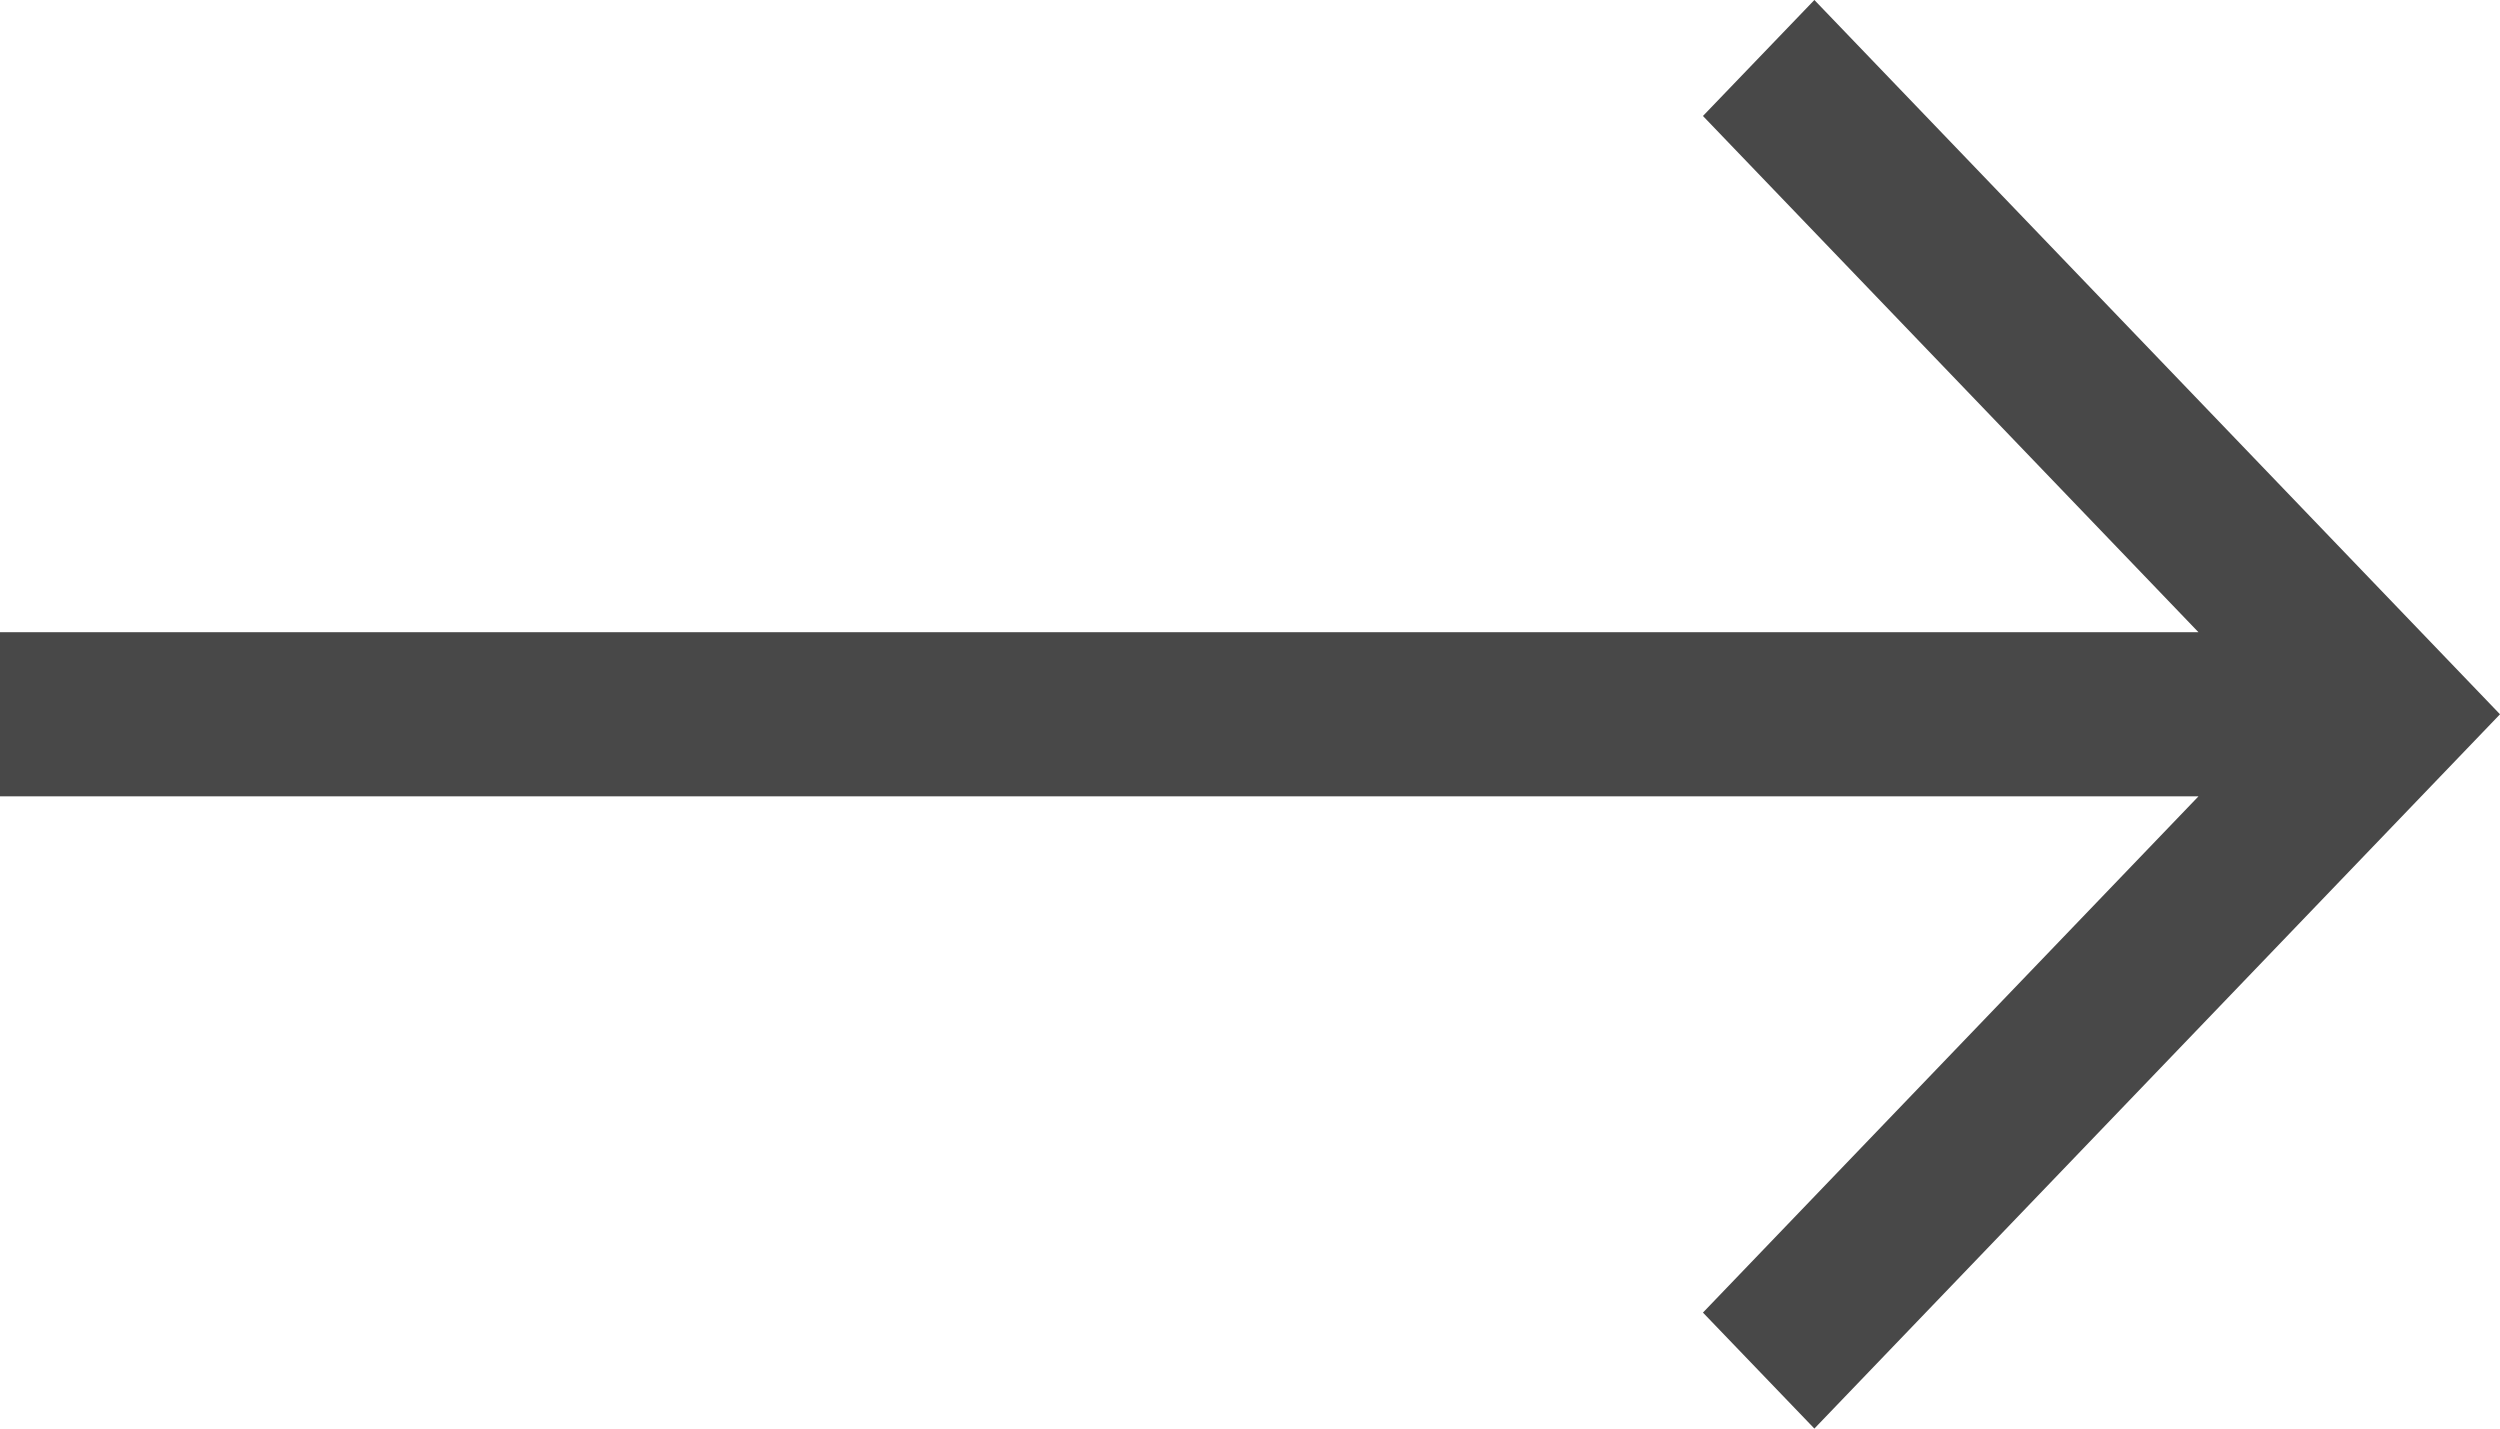<svg width="28" height="16" viewBox="0 0 28 16" fill="none" xmlns="http://www.w3.org/2000/svg">
<path d="M20.321 0L19.073 1.299L24.623 7.081L0 7.081L0 8.919L24.623 8.919L19.073 14.701L20.321 16L28 8L20.321 0Z" fill="#484848"/>
</svg>
